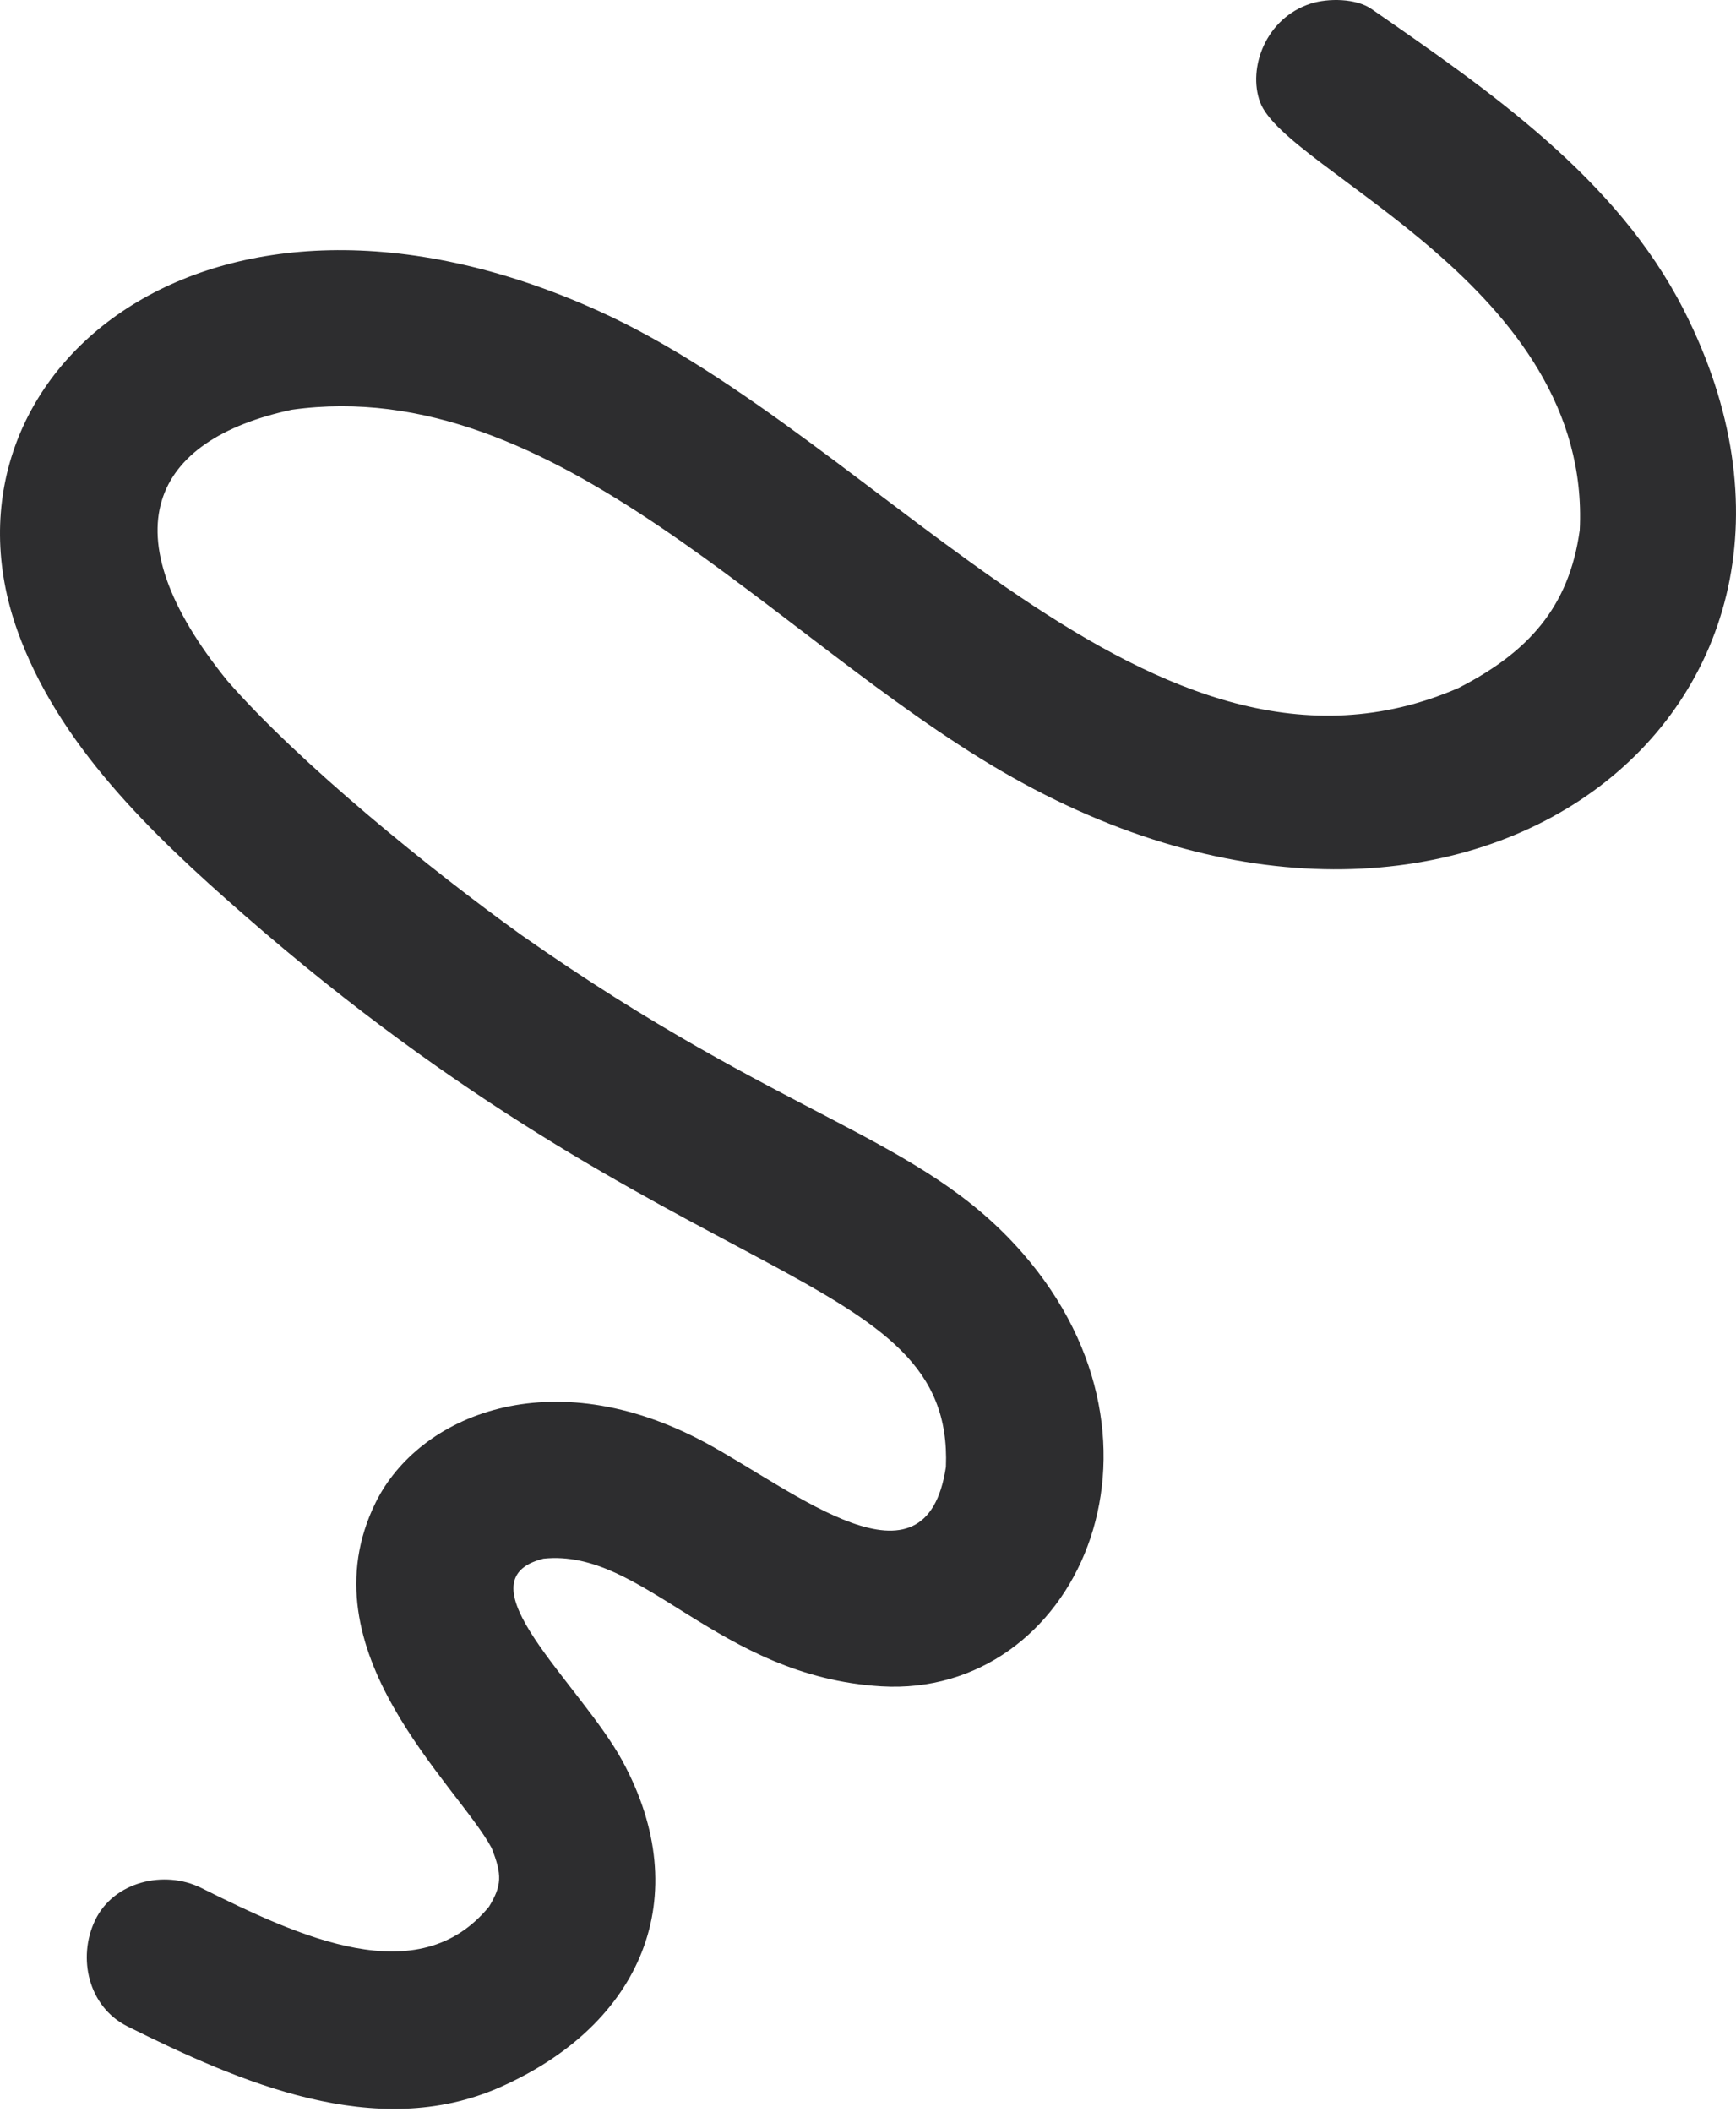<svg xmlns="http://www.w3.org/2000/svg" width="481" height="585" viewBox="0 0 481 585" fill="none"><path d="M363.205 0.986C350.647 5 345.679 18.909 349.137 28.288C356.25 47.582 441.117 79.295 437.699 146.895C434.758 168.235 423.393 180.734 404.079 190.609C319.351 227.31 245.254 121.977 165.693 86.071C57.518 37.249 -20.493 103.617 4.782 174.594C16.009 206.089 41.702 230.807 67.593 253.42C188.882 359.369 264.27 351.242 262.084 406.382C256.56 443.242 220.198 413.019 195.538 399.706C152.678 376.577 116.017 392.096 104.095 416.218C83.807 457.31 126.826 494.448 136.205 511.934C139.186 519.405 139.027 522.386 135.49 528.208C115.918 552.033 83.012 536.573 55.73 523.002C45.556 517.955 31.488 521.214 26.342 532.003C21.394 542.376 24.474 555.967 35.323 561.372C66.301 576.771 104.115 593.423 138.49 578.242C177.913 560.815 192.816 525.386 172.509 487.931C160.864 466.451 126.628 437.798 150.572 431.797C178.251 428.876 198.738 464.484 244.221 467.166C297.951 470.325 329.783 400.401 283.326 347.149C254.991 314.661 218.012 310.647 144.531 259.083C119.613 241.2 82.953 211.513 62.963 188.563C29.64 147.451 41.92 121.838 80.846 113.512C153.95 103.279 214.236 176.859 277.703 213.739C406.582 288.65 522.626 195.855 466.492 85.793C447.893 49.331 412.722 25.188 380.015 2.496C375.704 -0.504 367.954 -0.524 363.205 0.986Z" fill="#2D2D2F"></path></svg>